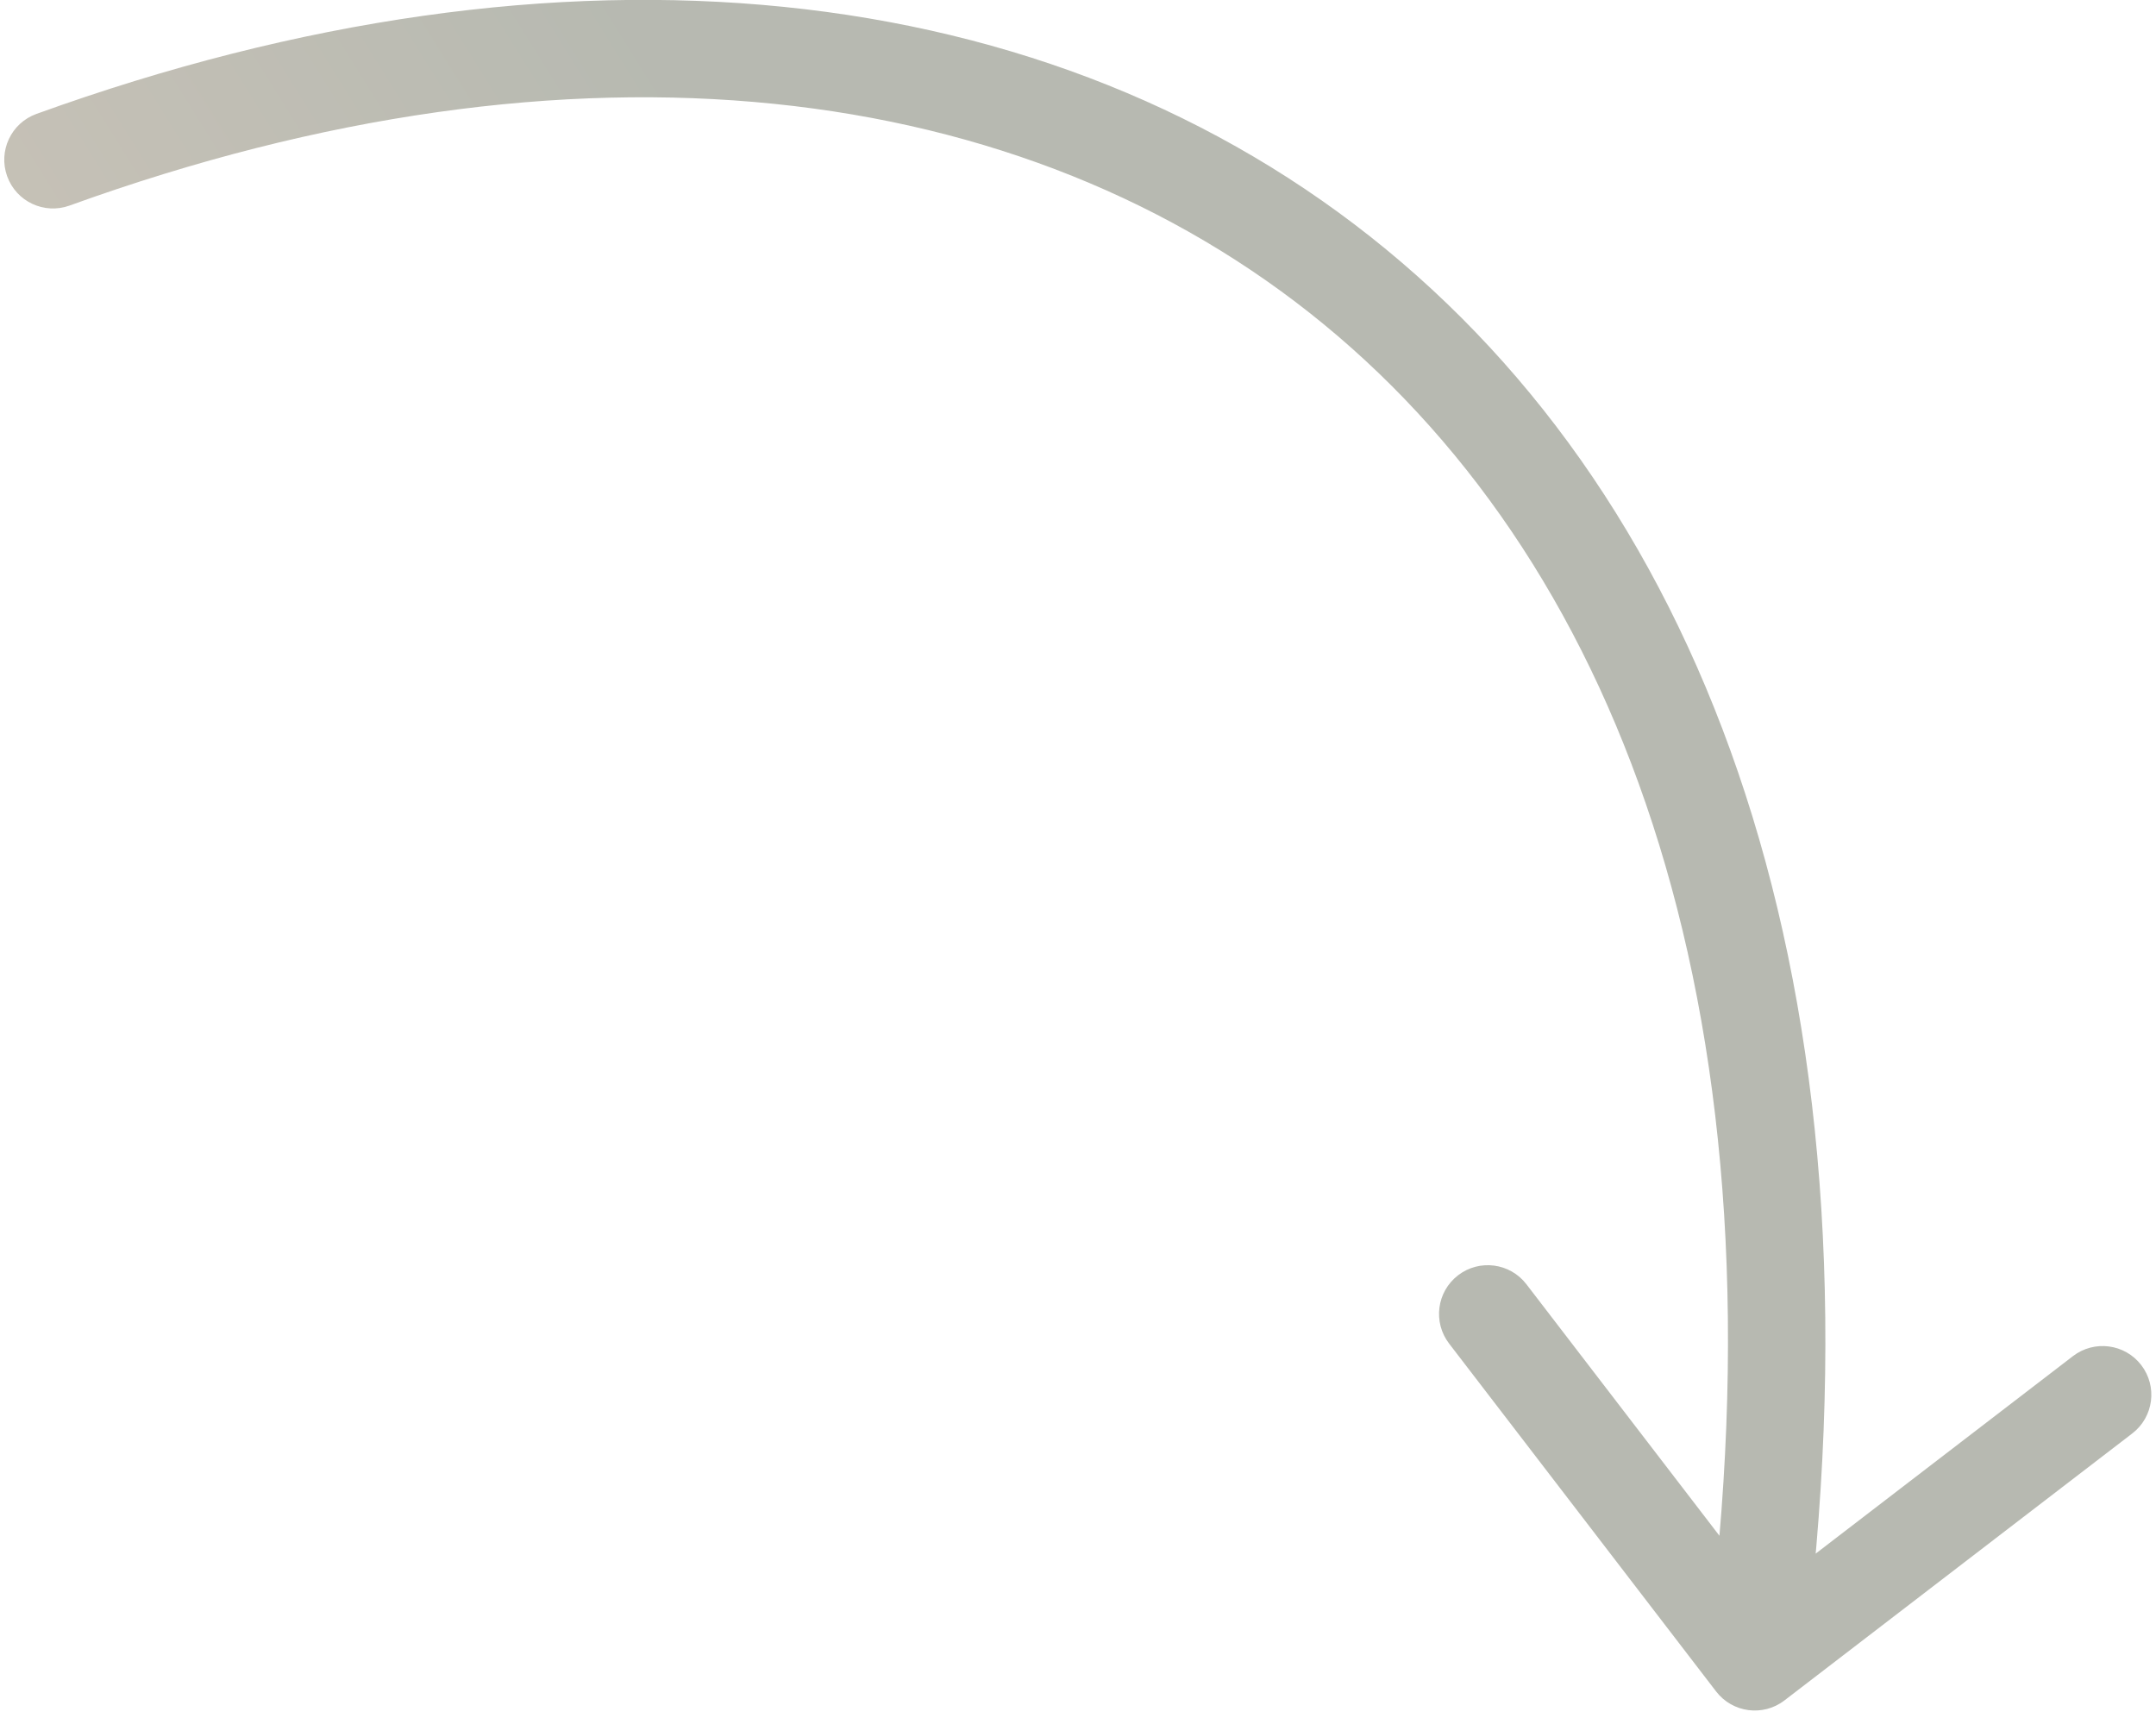 <?xml version="1.0" encoding="UTF-8"?> <svg xmlns="http://www.w3.org/2000/svg" width="177" height="141" viewBox="0 0 177 141" fill="none"><path opacity="0.4" d="M5.711 16.875C3.633 17.626 1.34 16.551 0.589 14.474C-0.163 12.396 0.912 10.103 2.99 9.352L5.711 16.875ZM146.495 139.592C144.743 140.937 142.232 140.607 140.887 138.855L118.967 110.297C117.622 108.545 117.952 106.034 119.704 104.689C121.457 103.344 123.968 103.674 125.313 105.426L144.797 130.811L170.182 111.327C171.934 109.982 174.445 110.312 175.79 112.064C177.135 113.817 176.805 116.328 175.053 117.673L146.495 139.592ZM2.99 9.352C46.324 -6.322 86.329 -2.113 113.788 20.466C141.255 43.052 155.101 83.139 148.026 136.941L140.094 135.898C146.941 83.829 133.36 46.917 108.707 26.645C84.044 6.365 47.234 1.856 5.711 16.875L2.99 9.352Z" fill="url(#paint0_linear_40_765)"></path><defs><linearGradient id="paint0_linear_40_765" x1="-35.68" y1="17.701" x2="33.917" y2="-25.681" gradientUnits="userSpaceOnUse"><stop stop-color="#877052"></stop><stop offset="1" stop-color="#4B513C"></stop></linearGradient></defs></svg> 